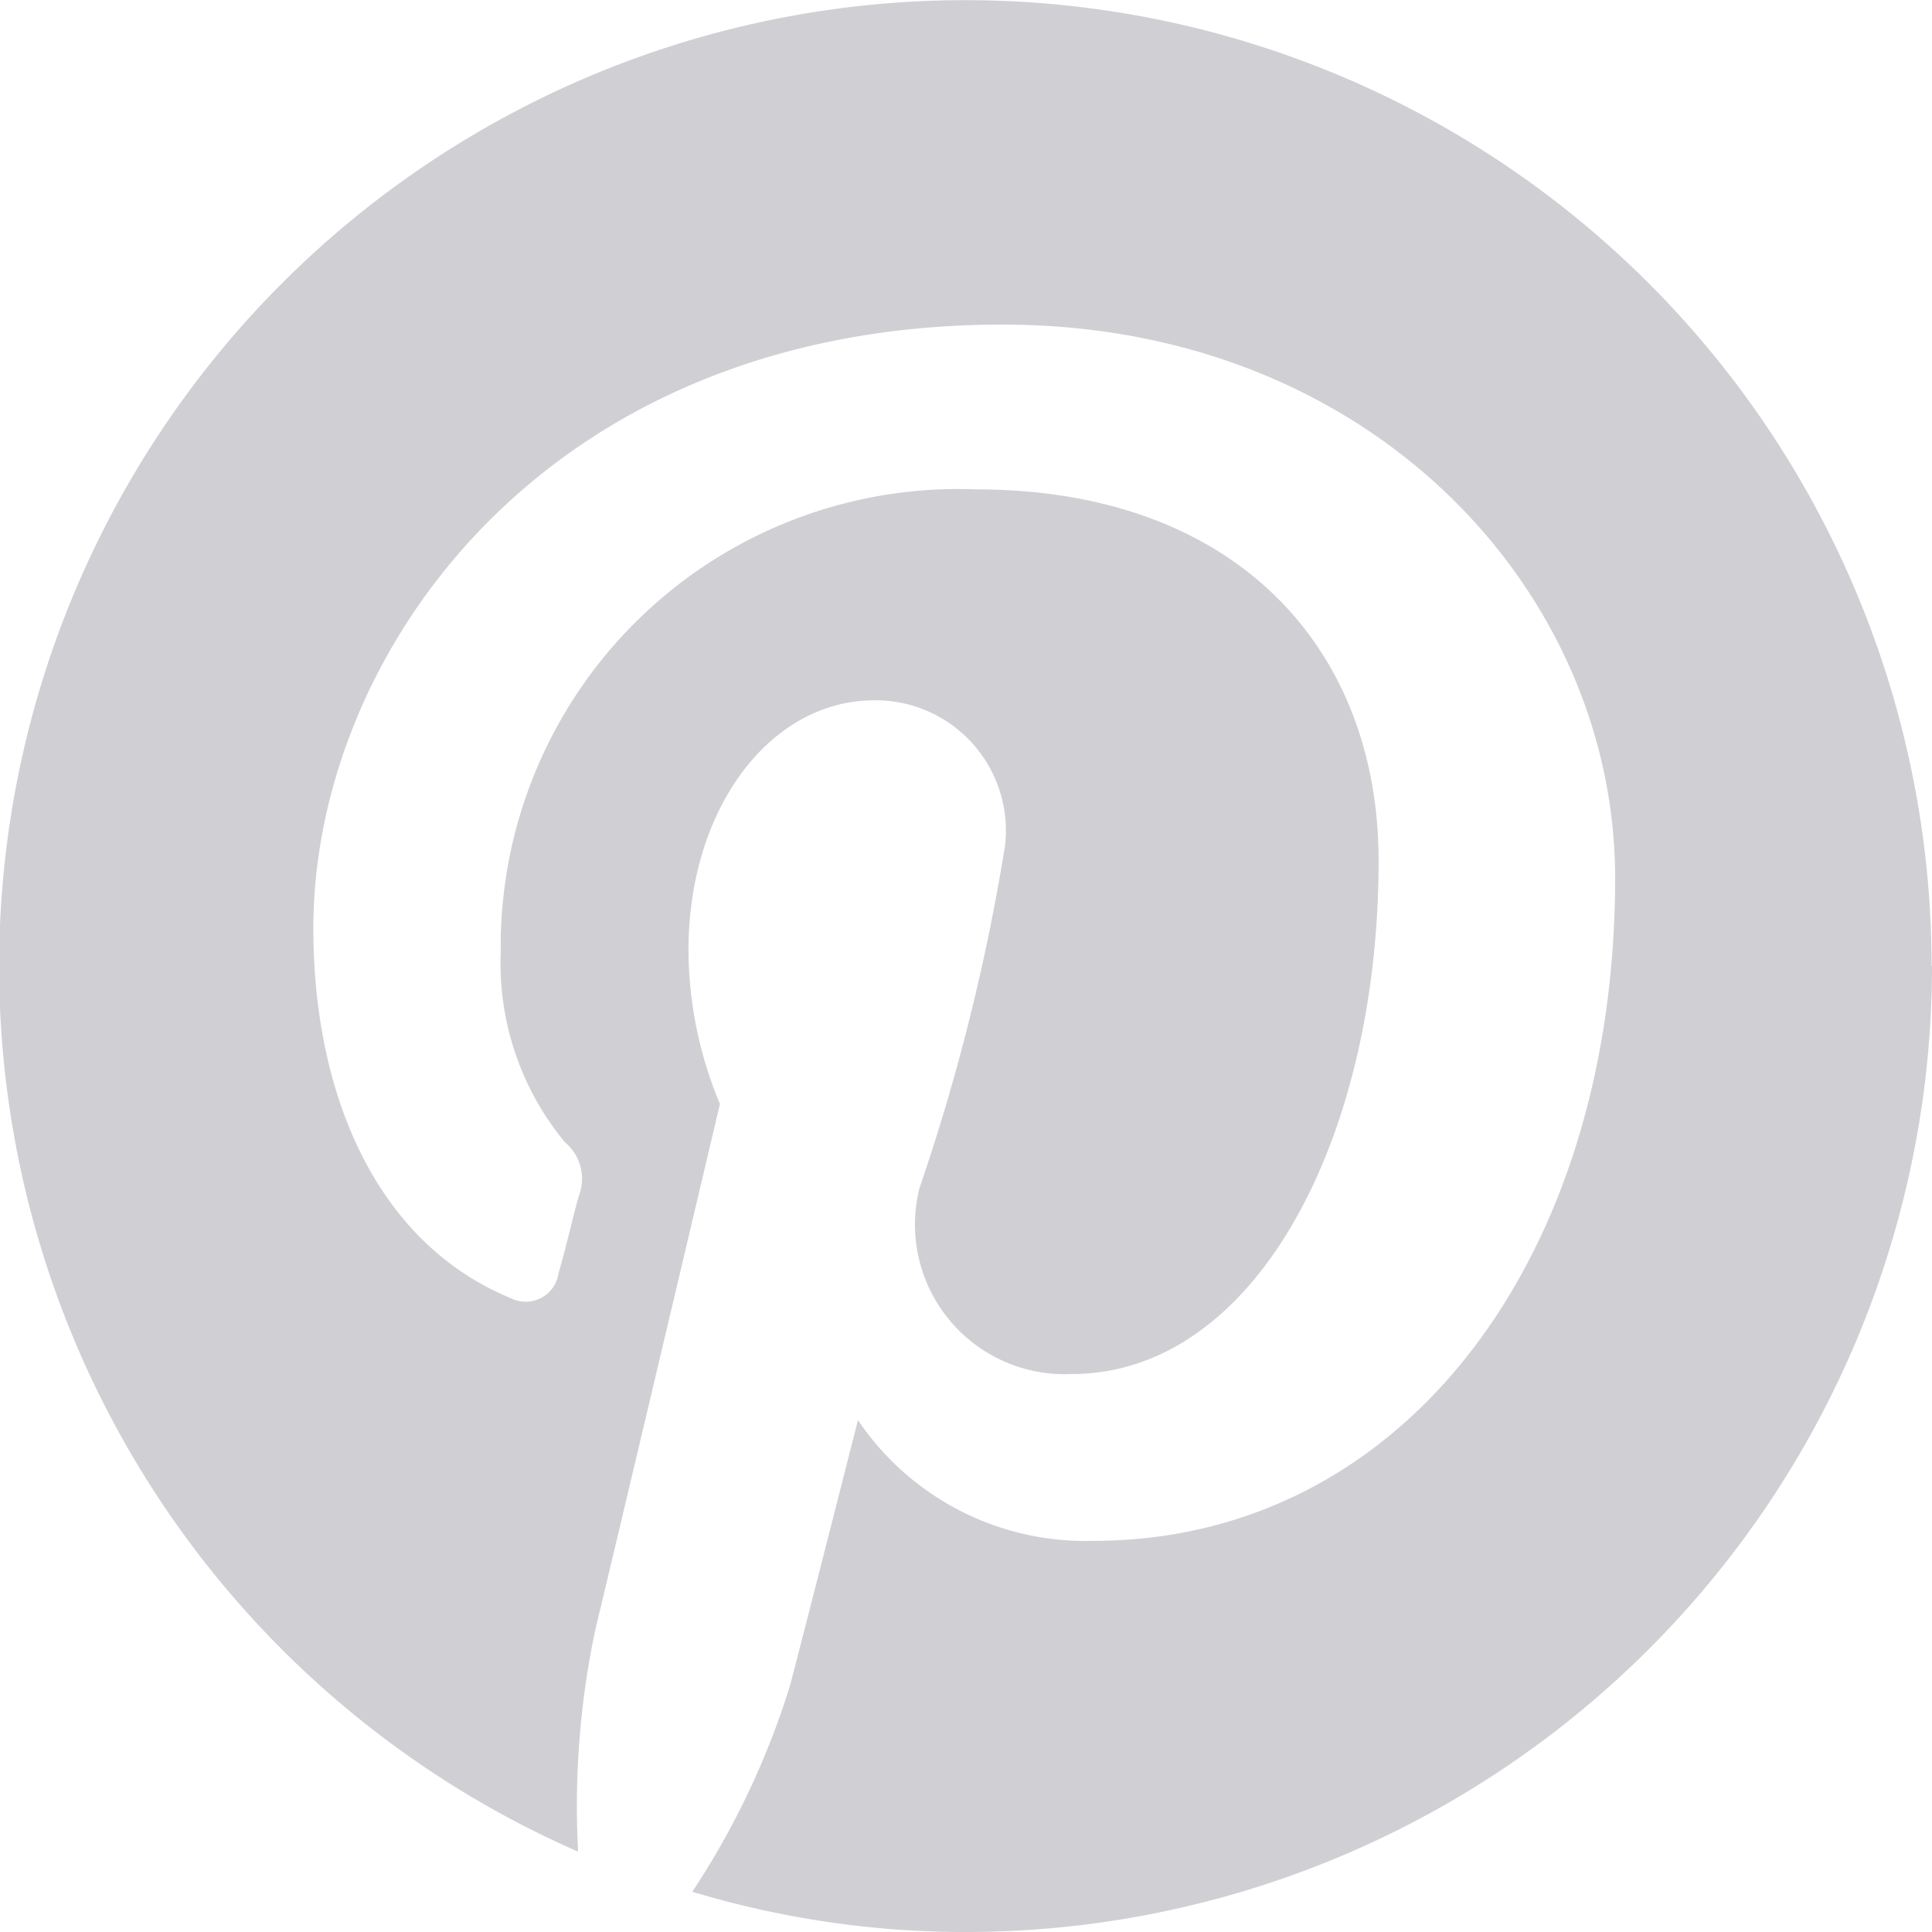 <svg xmlns="http://www.w3.org/2000/svg" width="19.767" height="19.767" viewBox="0 0 19.767 19.767">
  <path id="Path_365" data-name="Path 365" d="M224.252,10.339a9.886,9.886,0,0,1-9.884,9.883,9.644,9.644,0,0,1-2.8-.412,8.215,8.215,0,0,0,1-2.11s.116-.437.695-2.715a2.807,2.807,0,0,0,2.407,1.235c3.178,0,5.34-2.9,5.34-6.782,0-2.921-2.484-5.662-6.267-5.662-4.685,0-7.052,3.372-7.052,6.177,0,1.7.643,3.217,2.02,3.784a.339.339,0,0,0,.489-.258c.052-.167.154-.6.206-.785a.486.486,0,0,0-.142-.553,2.876,2.876,0,0,1-.656-1.943,4.681,4.681,0,0,1,4.864-4.736c2.652,0,4.118,1.622,4.118,3.8,0,2.844-1.261,5.251-3.14,5.251a1.531,1.531,0,0,1-1.558-1.9,21.257,21.257,0,0,0,.875-3.5,1.333,1.333,0,0,0-1.338-1.493c-1.055,0-1.9,1.093-1.9,2.56a4.115,4.115,0,0,0,.322,1.57c-1.082,4.582-1.275,5.379-1.275,5.379A8.7,8.7,0,0,0,210.4,19.4a9.886,9.886,0,1,1,13.848-9.06Z" transform="translate(-204.485 -0.455)" fill="#d0d0d4"/>
</svg>
